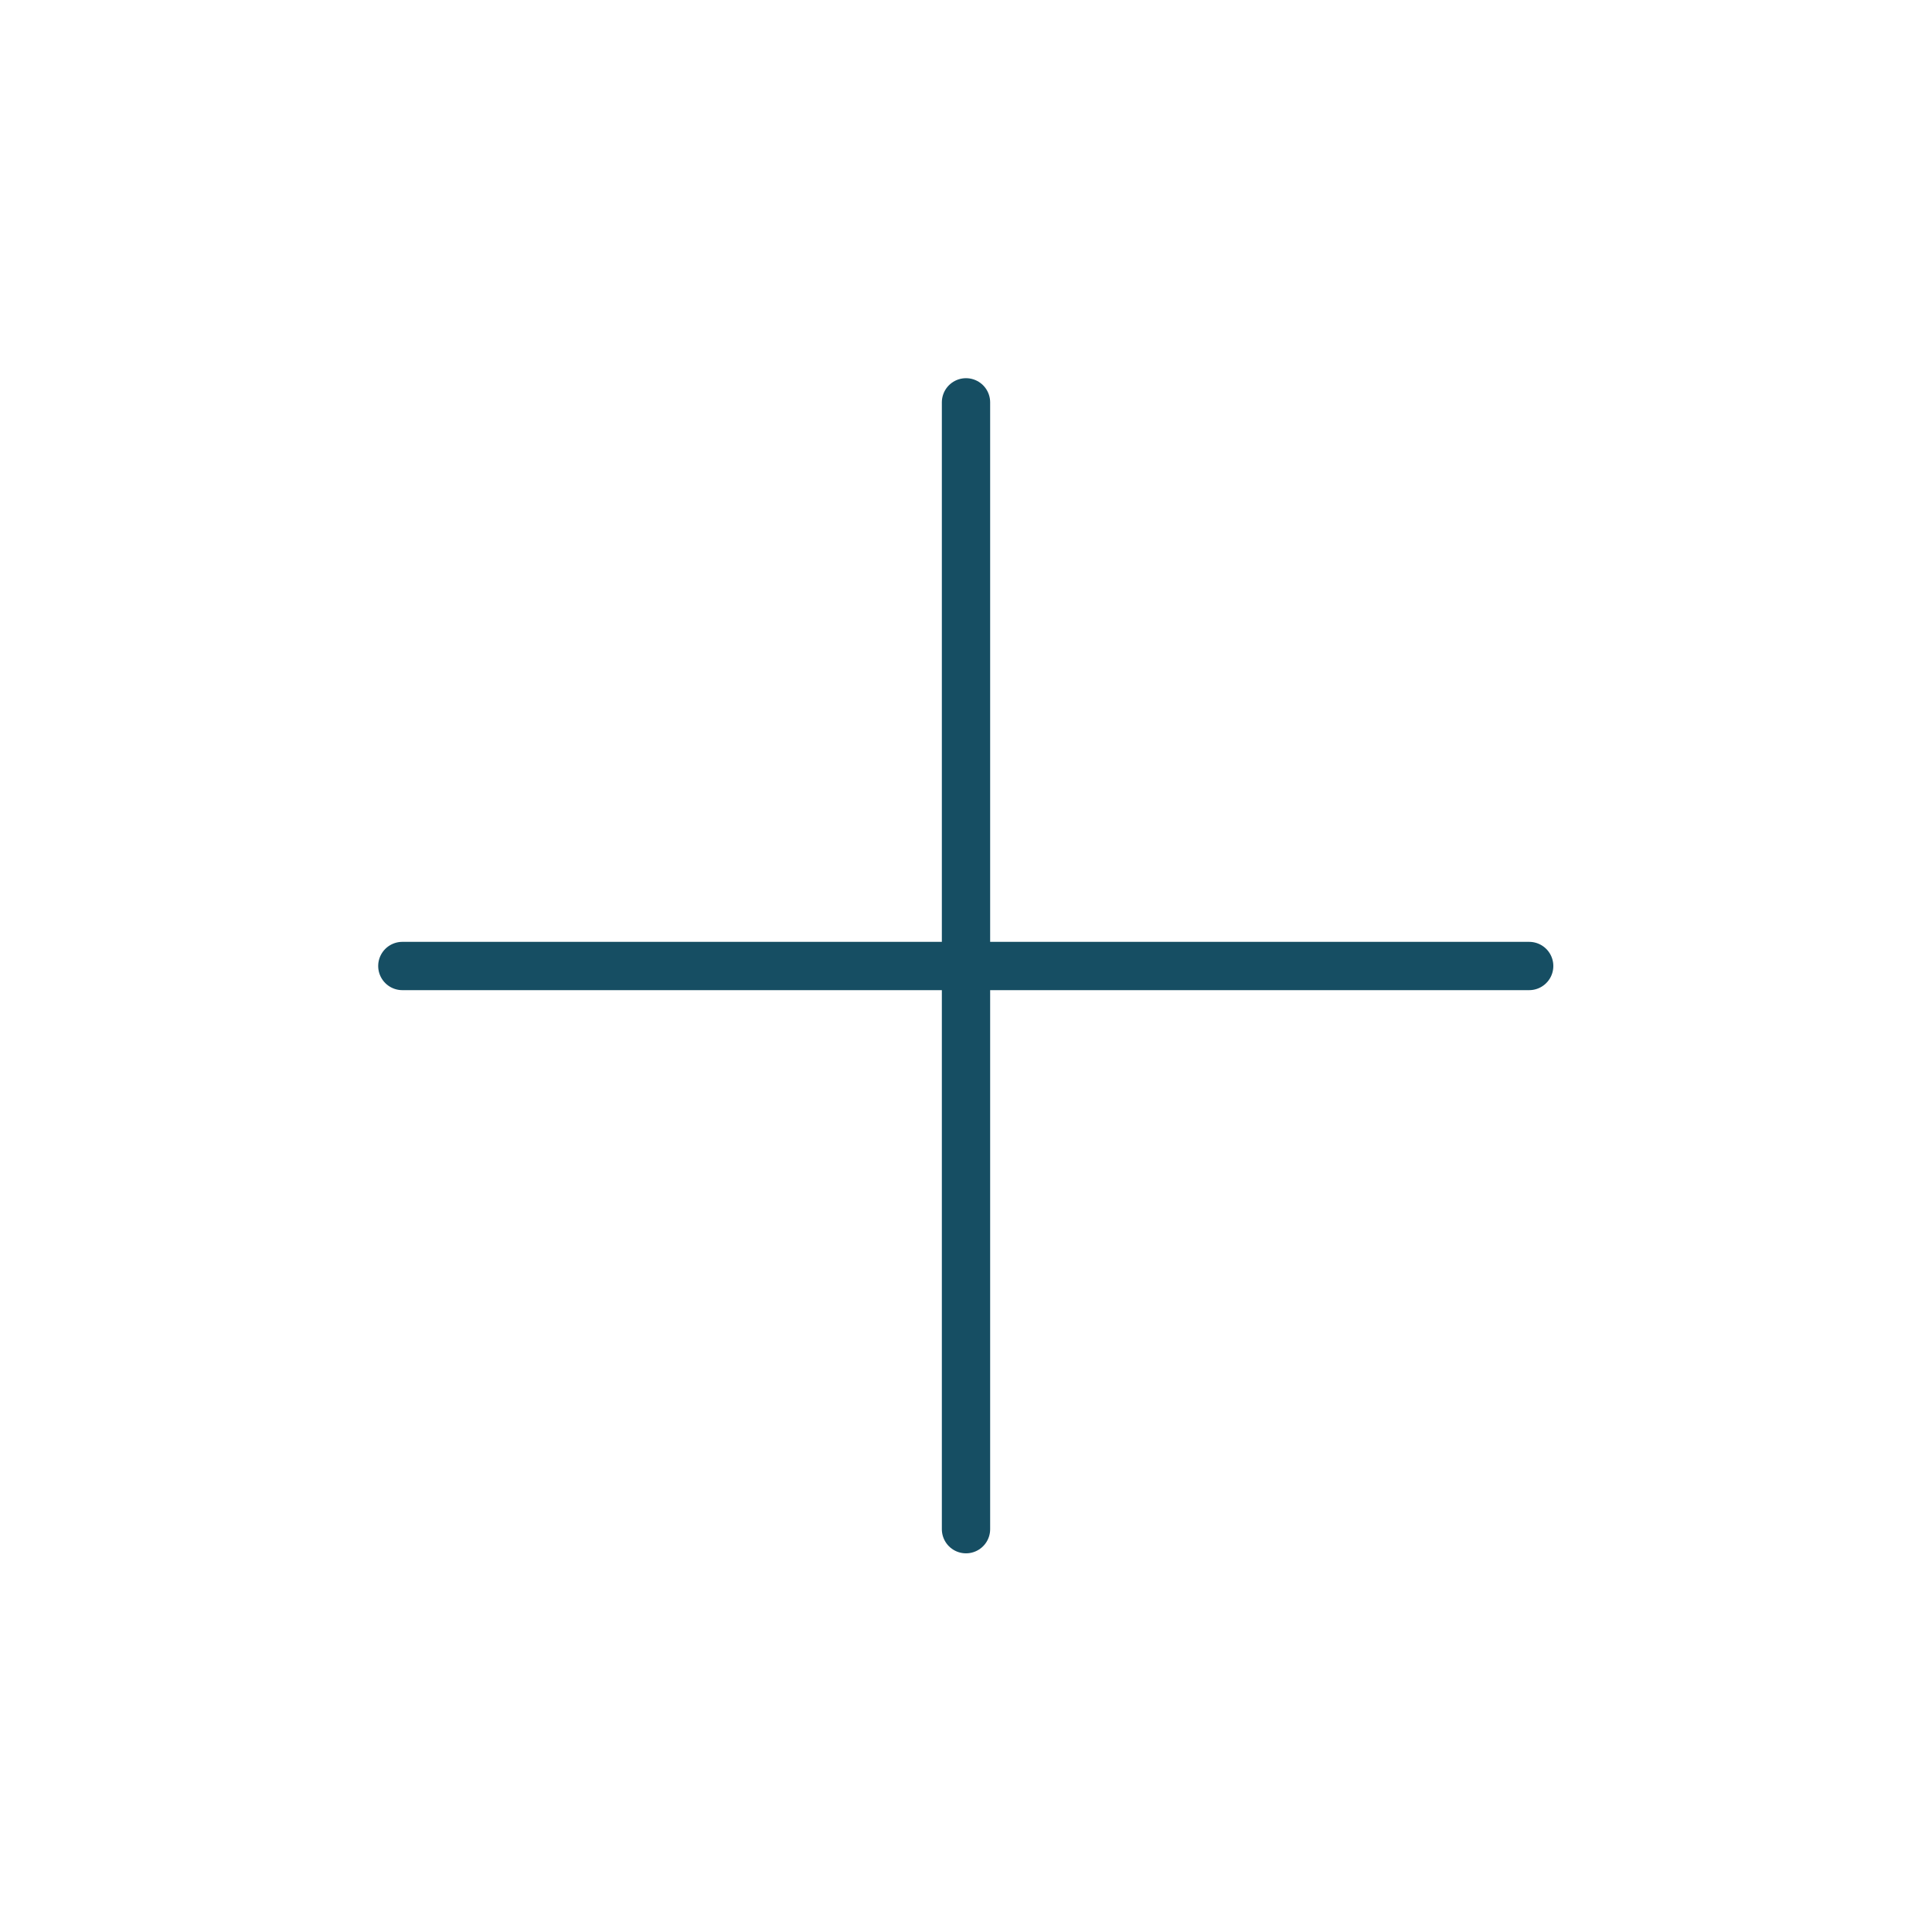 <svg width="40" height="40" viewBox="0 0 40 40" fill="none" xmlns="http://www.w3.org/2000/svg" xmlns:xlink="http://www.w3.org/1999/xlink">
	<desc>
			Created with Pixso.
	</desc>
	<defs>
		<clipPath id="clip3321_3778">
			<rect id="icon / feathericons / plus" rx="0" width="38.333" height="38.333" transform="translate(0.833 0.833)" fill="white" fill-opacity="0"/>
		</clipPath>
	</defs>
	<rect id="icon / feathericons / plus" rx="0" width="38.333" height="38.333" transform="translate(0.833 0.833)" fill="#FFFFFF" fill-opacity="0"/>
	<g clip-path="url(#clip3321_3778)">
		<path id="Vector" d="M20 8.33L20 31.66" stroke="#164E63" stroke-opacity="1" stroke-width="1" stroke-linejoin="round" stroke-linecap="round"/>
		<path id="Vector" d="M8.33 20L31.66 20" stroke="#164E63" stroke-opacity="1" stroke-width="1" stroke-linejoin="round" stroke-linecap="round"/>
	</g>
</svg>
